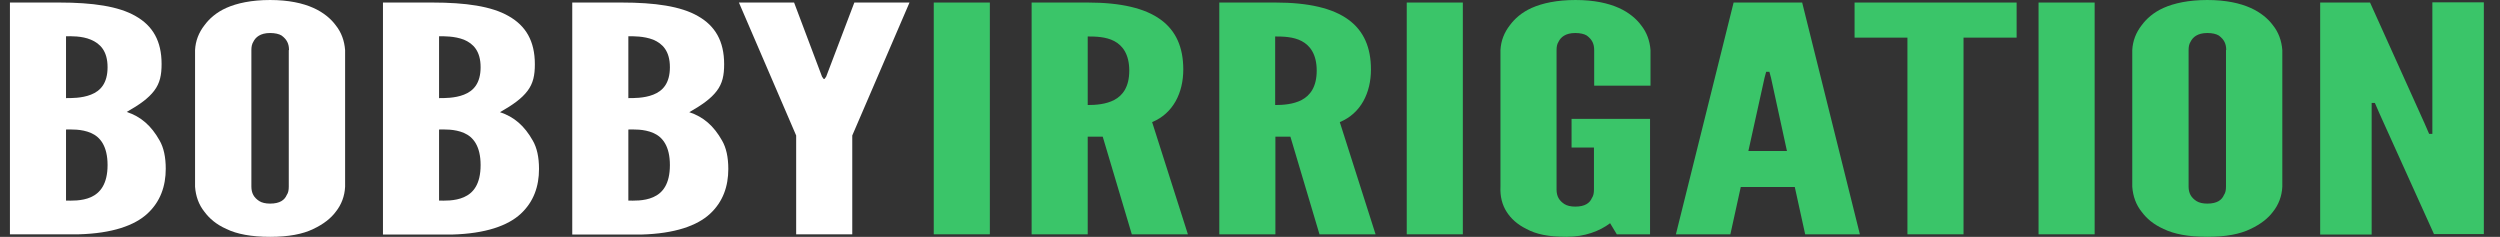 <?xml version="1.0" encoding="utf-8"?>
<!-- Generator: Adobe Illustrator 19.2.1, SVG Export Plug-In . SVG Version: 6.00 Build 0)  -->
<!DOCTYPE svg PUBLIC "-//W3C//DTD SVG 1.1//EN" "http://www.w3.org/Graphics/SVG/1.1/DTD/svg11.dtd">
<svg version="1.1" id="Layer_1" xmlns="http://www.w3.org/2000/svg" xmlns:xlink="http://www.w3.org/1999/xlink" x="0px" y="0px"
	 viewBox="0 0 1083 102.6" style="enable-background:new 0 0 1083 102.6;" xml:space="preserve">
<rect x="0" y="0" width="1083" height="102.6" fill="#333333" stroke="none"/>
<style type="text/css">
	.st0{fill:#FFFFFF;}
	.st1{fill:#3AC569;}
</style>
<g>
	<path class="st0" d="M4.3,101.5V1.1h21.4c14.4,0,25.7,1.6,33.1,5.9C66.2,11.2,70,17.8,70,27.7c0,4.8-0.7,8.3-3.2,11.6
		c-2.5,3.3-6.3,6-11.9,9.2c6.1,2,10.6,5.9,14.2,12.3c1.8,3.1,2.7,7.2,2.7,12.3c0,7.5-2.3,14.2-7.9,19.4c-5.6,5.2-15.3,8.6-29.7,9
		H4.3z M28.6,42.5c2,0,6.8,0.1,10.8-1.5c4.1-1.6,7.2-4.9,7.2-11.9c0-7-3.2-10.2-7.2-11.9s-8.8-1.5-10.8-1.5V42.5z M28.6,86.9
		c2,0,6.8,0.3,10.8-1.5s7.2-5.7,7.2-13.9c0-8.2-3.2-12.2-7.2-13.9c-4.1-1.8-8.8-1.5-10.8-1.5V86.9z"/>
	<path class="st0" d="M149.5,80.9c-0.2,4.1-1.6,7.8-4.1,10.9c-2,2.7-5.2,5.3-9.7,7.4c-4.5,2.2-10.6,3.4-18.7,3.4s-14.4-1.2-18.9-3.4
		c-4.5-2-7.4-4.6-9.5-7.4c-2.5-3.1-3.8-6.8-4.1-10.9V21.7c0.2-4,1.6-7.6,4.1-10.8c2-2.7,5-5.5,9.5-7.5c4.5-2,10.8-3.4,18.9-3.4
		s14.2,1.4,18.7,3.4c4.5,2,7.7,4.8,9.7,7.5c2.5,3.1,3.8,6.8,4.1,10.8V80.9z M125.2,21.7c0-2.7-0.9-4.6-3.2-6.3
		c-1.1-0.7-2.9-1.1-5-1.1c-4.3,0-6.3,1.9-7.2,3.7c-0.7,1.1-0.9,2.3-0.9,3.7v59.1c0,2.9,1.1,4.8,3.4,6.3c1.1,0.7,2.7,1.1,4.7,1.1
		c4.3,0,6.3-1.6,7.2-3.7c0.7-1,0.9-2.2,0.9-3.7V21.7z"/>
	<path class="st0" d="M165.9,101.5V1.1h21.4c14.4,0,25.7,1.6,33.1,5.9c7.4,4.2,11.3,10.8,11.3,20.8c0,4.8-0.7,8.3-3.2,11.6
		c-2.5,3.3-6.3,6-11.9,9.2c6.1,2,10.6,5.9,14.2,12.3c1.8,3.1,2.7,7.2,2.7,12.3c0,7.5-2.3,14.2-7.9,19.4c-5.6,5.2-15.3,8.6-29.7,9
		H165.9z M190.2,42.5c2,0,6.8,0.1,10.8-1.5c4.1-1.6,7.2-4.9,7.2-11.9c0-7-3.2-10.2-7.2-11.9c-4.1-1.6-8.8-1.5-10.8-1.5V42.5z
		 M190.2,86.9c2,0,6.8,0.3,10.8-1.5c4.1-1.8,7.2-5.7,7.2-13.9c0-8.2-3.2-12.2-7.2-13.9c-4.1-1.8-8.8-1.5-10.8-1.5V86.9z"/>
	<path class="st0" d="M247.9,101.5V1.1h21.4c14.4,0,25.7,1.6,33.1,5.9c7.4,4.2,11.3,10.8,11.3,20.8c0,4.8-0.7,8.3-3.2,11.6
		c-2.5,3.3-6.3,6-11.9,9.2c6.1,2,10.6,5.9,14.2,12.3c1.8,3.1,2.7,7.2,2.7,12.3c0,7.5-2.3,14.2-7.9,19.4c-5.6,5.2-15.3,8.6-29.7,9
		H247.9z M272.2,42.5c2,0,6.8,0.1,10.8-1.5c4.1-1.6,7.2-4.9,7.2-11.9c0-7-3.2-10.2-7.2-11.9c-4.1-1.6-8.8-1.5-10.8-1.5V42.5z
		 M272.2,86.9c2,0,6.8,0.3,10.8-1.5c4.1-1.8,7.2-5.7,7.2-13.9c0-8.2-3.2-12.2-7.2-13.9c-4.1-1.8-8.8-1.5-10.8-1.5V86.9z"/>
</g>
<g>
	<path class="st0" d="M356.1,33.2l0.7,1h0.4l0.7-1l12.2-32.1H394l-24.8,57.6v42.8h-24.3V58.7L320.1,1.1H344L356.1,33.2z"/>
</g>
<g>
	<path class="st1" d="M404.5,1.1h24.3v100.4h-24.3V1.1z"/>
	<path class="st1" d="M490.3,101.5l-12.6-42.3h-6.5v42.3h-24.3V1.1h24.3c29,0,41.4,10,41.4,29c0,10-4.3,19-13.5,22.8l15.5,48.6
		H490.3z M471.2,45.5c3.4,0,7.9-0.3,11.5-2.2s6.5-5.6,6.5-12.7s-2.9-10.9-6.5-12.8s-8.1-2-11.5-2V45.5z"/>
	<path class="st1" d="M571.6,101.5l-12.6-42.3h-6.5v42.3h-24.3V1.1h24.3c29,0,41.4,10,41.4,29c0,10-4.3,19-13.5,22.8l15.5,48.6
		H571.6z M552.4,45.5c3.4,0,7.9-0.3,11.5-2.2s6.5-5.6,6.5-12.7s-2.9-10.9-6.5-12.8s-8.1-2-11.5-2V45.5z"/>
	<path class="st1" d="M609.4,1.1h24.3v100.4h-24.3V1.1z"/>
	<path class="st1" d="M690.6,37.2V21.7c0-2.7-0.9-4.6-3.2-6.3c-1.1-0.7-2.9-1.1-5-1.1c-4.3,0-6.3,1.9-7.2,3.7
		c-0.7,1.1-0.9,2.3-0.9,3.7v60.4c0,2.9,1.1,4.8,3.4,6.3c1.1,0.7,2.7,1.1,4.7,1.1c4.3,0,6.3-1.6,7.2-3.7c0.7-1,0.9-2.2,0.9-3.7V63.9
		h-9.7V51.5h34v50h-14.4l-2.9-4.8c-4.5,3.4-11,5.9-18.9,5.9s-13.3-1.2-17.3-3.4c-4.1-2-6.8-4.6-8.6-7.4c-2-3.1-2.9-6.8-2.7-10.9
		V21.7c0.2-4,1.6-7.6,4.1-10.8c2-2.7,5-5.5,9.5-7.5c4.5-2,10.8-3.4,18.9-3.4s14.2,1.4,18.7,3.4c4.5,2,7.7,4.8,9.7,7.5
		c2.5,3.1,3.8,6.8,4.1,10.8v15.4H690.6z"/>
	<path class="st1" d="M726,101.5l25-100.4h29.7l25,100.4H782L777.5,81h-23.4l-4.5,20.5H726z M767.2,33.7l-0.7-2.6h-1.4l-0.7,2.6
		l-7,31.7h16.7L767.2,33.7z"/>
</g>
<g>
	<path class="st1" d="M803.4,16.3V1.1h70.2v15.2h-23v85.2h-24.3V16.3H803.4z"/>
	<path class="st1" d="M883.1,1.1h24.3v100.4h-24.3V1.1z"/>
	<path class="st1" d="M988.7,80.9c-0.2,4.1-1.6,7.8-4.1,10.9c-2,2.7-5.2,5.3-9.7,7.4c-4.5,2.2-10.6,3.4-18.7,3.4
		c-8.1,0-14.4-1.2-18.9-3.4c-4.5-2-7.4-4.6-9.5-7.4c-2.5-3.1-3.8-6.8-4.1-10.9V21.7c0.2-4,1.6-7.6,4.1-10.8c2-2.7,5-5.5,9.5-7.5
		c4.5-2,10.8-3.4,18.9-3.4c8.1,0,14.2,1.4,18.7,3.4c4.5,2,7.7,4.8,9.7,7.5c2.5,3.1,3.8,6.8,4.1,10.8V80.9z M964.4,21.7
		c0-2.7-0.9-4.6-3.2-6.3c-1.1-0.7-2.9-1.1-5-1.1c-4.3,0-6.3,1.9-7.2,3.7c-0.7,1.1-0.9,2.3-0.9,3.7v59.1c0,2.9,1.1,4.8,3.4,6.3
		c1.1,0.7,2.7,1.1,4.7,1.1c4.3,0,6.3-1.6,7.2-3.7c0.7-1,0.9-2.2,0.9-3.7V21.7z"/>
	<path class="st1" d="M1030.8,49.2l-2-4.6h-1.4v57h-22.3V1.1h21.6l23.6,52.3l2,4.6h1.4v-57h22.3v100.4h-21.6L1030.8,49.2z"/>
</g>
</svg>
